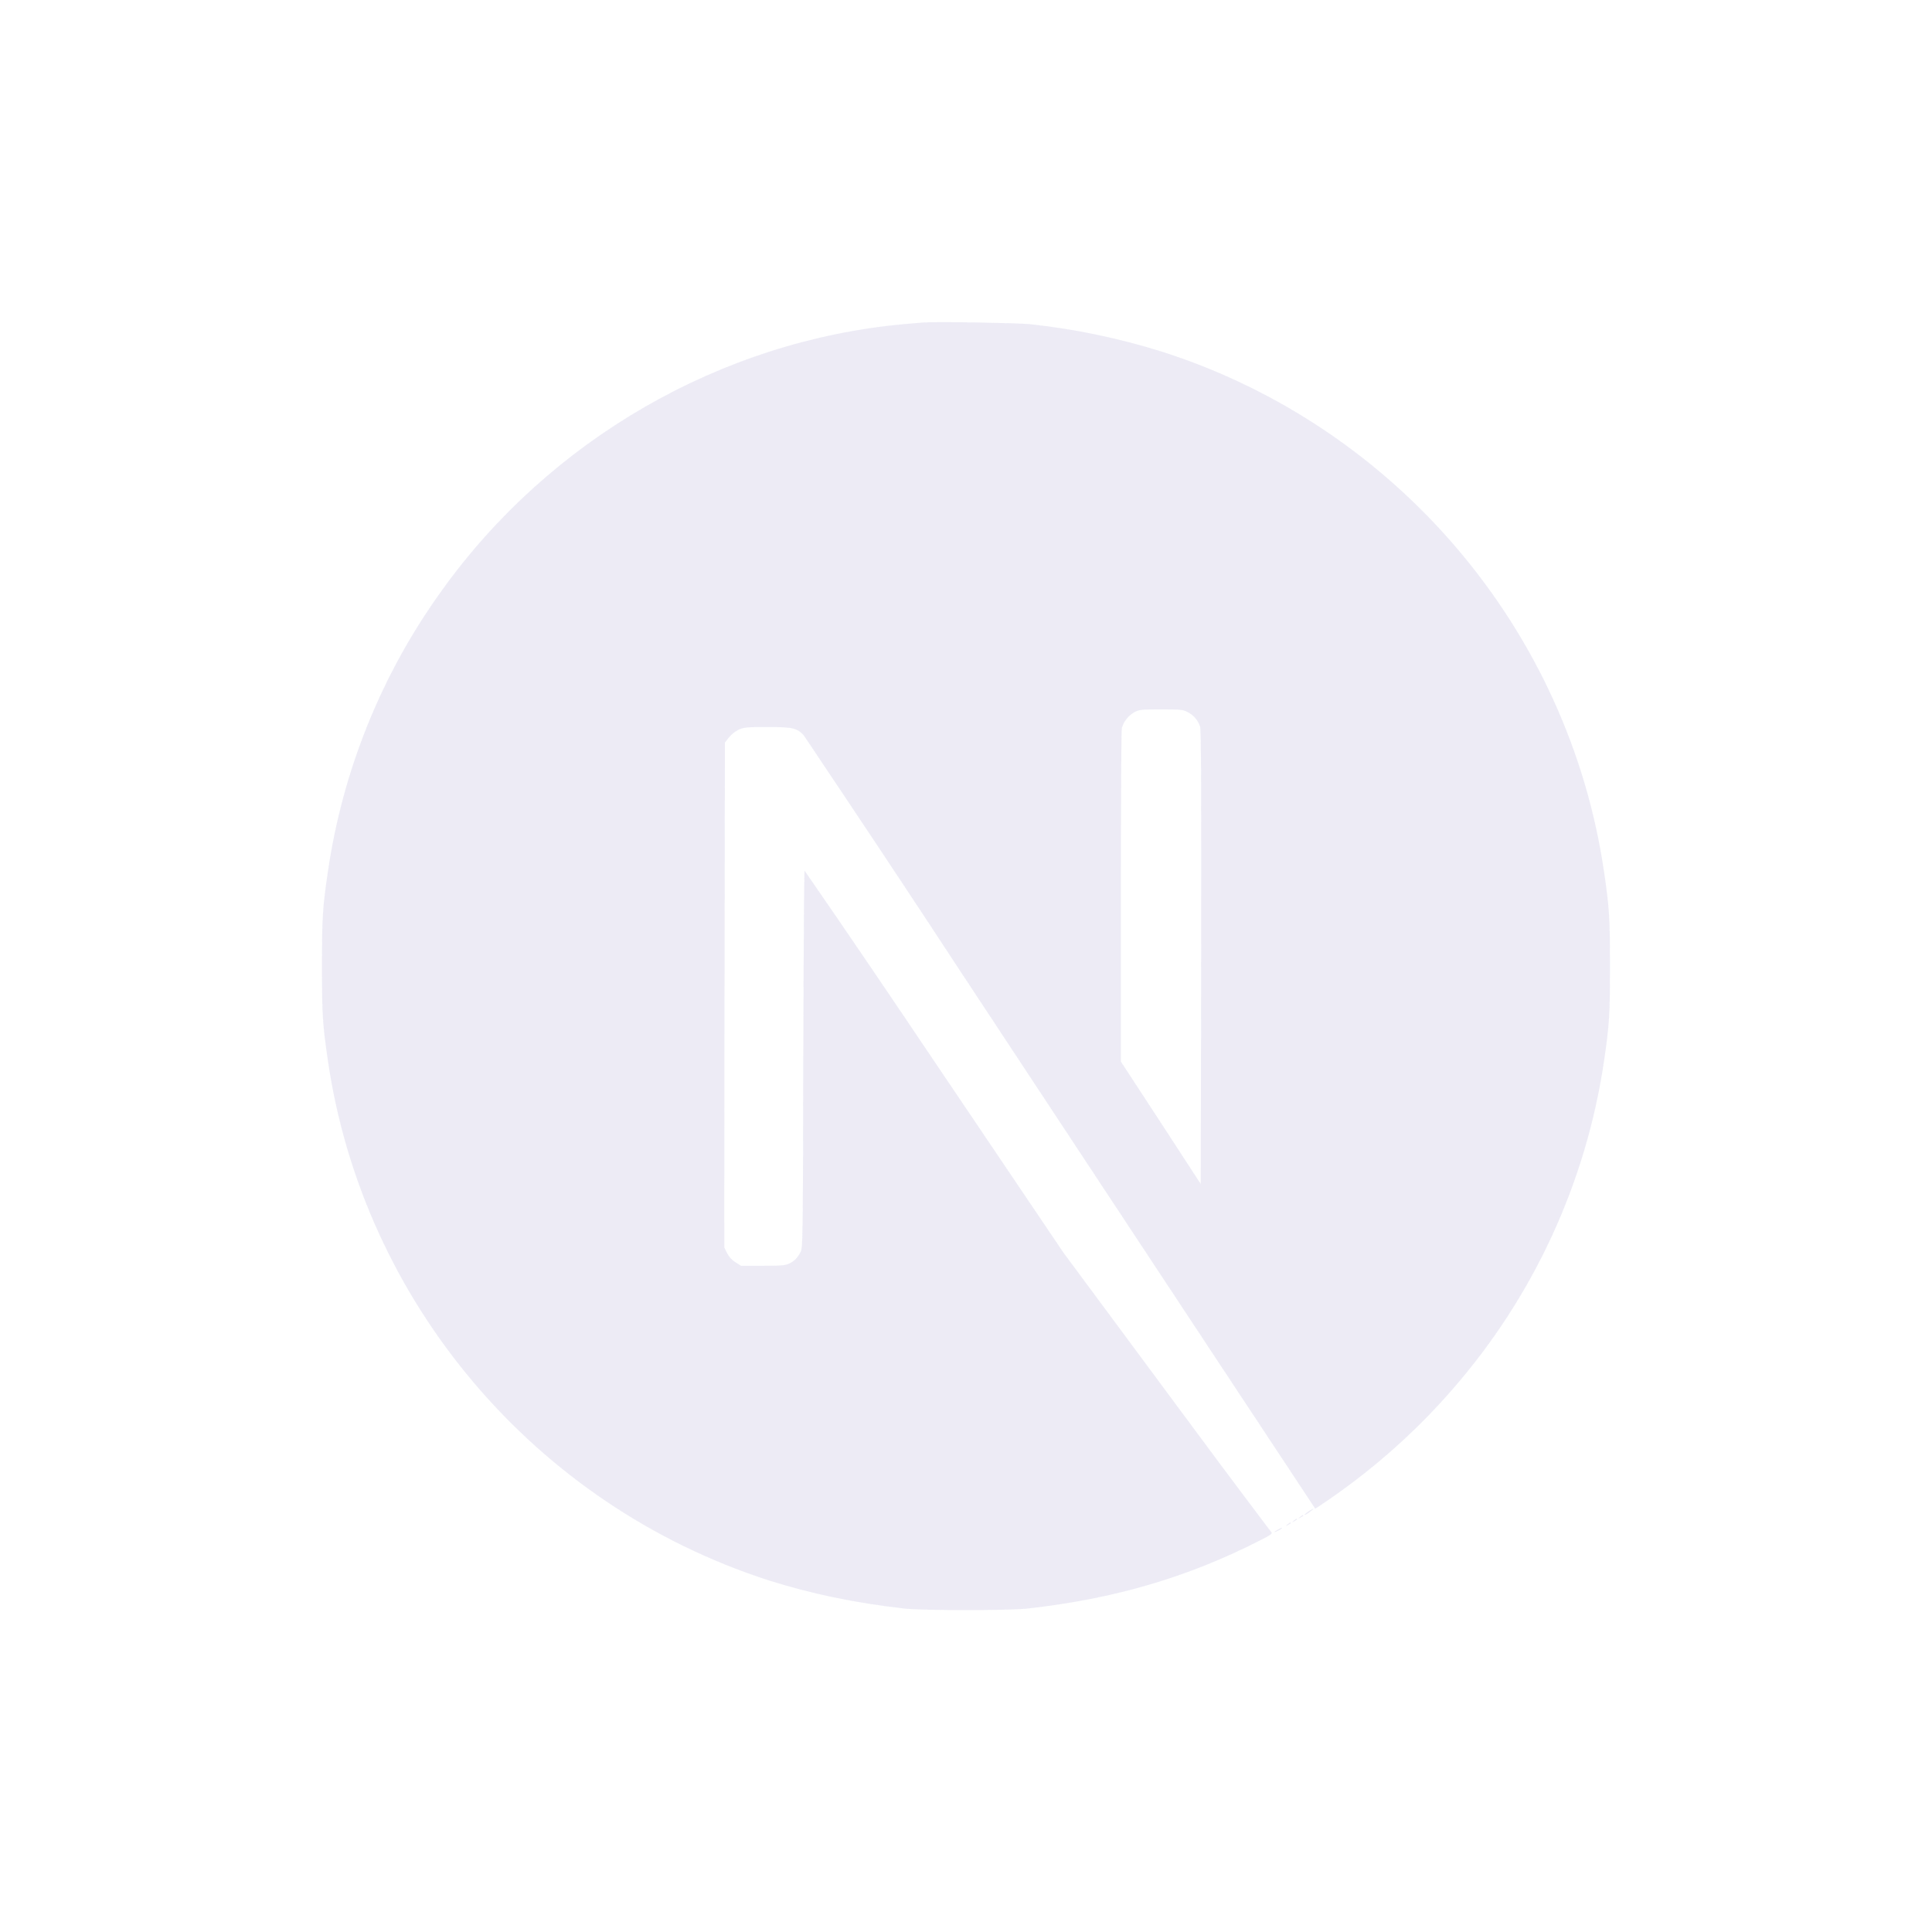 <svg width="36" height="36" viewBox="0 0 36 36" fill="none" xmlns="http://www.w3.org/2000/svg"
  id="svg380017479_9107">
  <g filter="url(#svg380017479_9107_filter0_b_1326_215256)">
    <g clip-path="url(#svg380017479_9107_clip0_1326_215256)">
      <path
        d="M23.811 28.503C23.721 28.551 23.729 28.566 23.814 28.522C23.842 28.511 23.865 28.495 23.886 28.476C23.886 28.461 23.886 28.461 23.811 28.503ZM23.991 28.406C23.948 28.441 23.948 28.441 23.999 28.418C24.026 28.402 24.05 28.387 24.05 28.383C24.05 28.362 24.038 28.367 23.991 28.406ZM24.108 28.335C24.065 28.371 24.065 28.371 24.116 28.347C24.144 28.332 24.167 28.315 24.167 28.311C24.167 28.293 24.155 28.296 24.108 28.335ZM24.226 28.266C24.183 28.301 24.183 28.301 24.233 28.277C24.261 28.262 24.284 28.246 24.284 28.242C24.284 28.223 24.272 28.227 24.226 28.266ZM24.386 28.16C24.304 28.215 24.276 28.25 24.351 28.211C24.401 28.18 24.486 28.113 24.471 28.113C24.439 28.125 24.412 28.145 24.385 28.16H24.386ZM17.214 6.008C17.159 6.012 16.995 6.027 16.851 6.039C13.44 6.348 10.248 8.184 8.226 11.012C7.108 12.562 6.382 14.363 6.108 16.254C6.011 16.914 5.999 17.109 5.999 18.003C5.999 18.898 6.011 19.09 6.108 19.75C6.761 24.258 9.968 28.042 14.315 29.445C15.097 29.694 15.917 29.867 16.851 29.973C17.214 30.012 18.783 30.012 19.146 29.973C20.76 29.793 22.123 29.394 23.472 28.707C23.679 28.602 23.718 28.574 23.69 28.551C23.03 27.68 22.382 26.808 21.733 25.929L19.815 23.34L17.413 19.781C16.612 18.59 15.808 17.402 14.992 16.223C14.983 16.223 14.973 17.805 14.968 19.734C14.96 23.112 14.96 23.25 14.917 23.328C14.874 23.421 14.804 23.499 14.71 23.543C14.636 23.578 14.569 23.586 14.214 23.586H13.809L13.703 23.52C13.637 23.477 13.582 23.418 13.547 23.348L13.496 23.242L13.5 18.539L13.508 13.836L13.582 13.742C13.63 13.684 13.688 13.637 13.754 13.602C13.852 13.555 13.891 13.547 14.297 13.547C14.773 13.547 14.852 13.566 14.977 13.703C15.949 15.152 16.918 16.605 17.871 18.062C19.431 20.426 21.559 23.652 22.605 25.234L24.508 28.113L24.602 28.051C25.516 27.441 26.348 26.715 27.066 25.887C28.578 24.156 29.559 22.027 29.891 19.755C29.988 19.095 30 18.899 30 18.005C30 17.11 29.988 16.919 29.891 16.259C29.238 11.751 26.031 7.966 21.684 6.563C20.871 6.306 20.034 6.13 19.188 6.04C18.96 6.017 17.409 5.989 17.214 6.01L17.214 6.008ZM22.124 13.266C22.237 13.32 22.323 13.422 22.362 13.539C22.382 13.602 22.386 14.906 22.382 17.844L22.374 22.062L21.632 20.922L20.886 19.781V16.719C20.886 14.733 20.894 13.62 20.904 13.566C20.94 13.441 21.025 13.335 21.139 13.27C21.232 13.222 21.268 13.219 21.639 13.219C21.987 13.219 22.045 13.222 22.123 13.266H22.124Z"
        fill="#F7F8F8" />
      <path
        d="M23.811 28.503C23.721 28.551 23.729 28.566 23.814 28.522C23.842 28.511 23.865 28.495 23.886 28.476C23.886 28.461 23.886 28.461 23.811 28.503ZM23.991 28.406C23.948 28.441 23.948 28.441 23.999 28.418C24.026 28.402 24.05 28.387 24.05 28.383C24.05 28.362 24.038 28.367 23.991 28.406ZM24.108 28.335C24.065 28.371 24.065 28.371 24.116 28.347C24.144 28.332 24.167 28.315 24.167 28.311C24.167 28.293 24.155 28.296 24.108 28.335ZM24.226 28.266C24.183 28.301 24.183 28.301 24.233 28.277C24.261 28.262 24.284 28.246 24.284 28.242C24.284 28.223 24.272 28.227 24.226 28.266ZM24.386 28.16C24.304 28.215 24.276 28.25 24.351 28.211C24.401 28.18 24.486 28.113 24.471 28.113C24.439 28.125 24.412 28.145 24.385 28.16H24.386ZM17.214 6.008C17.159 6.012 16.995 6.027 16.851 6.039C13.44 6.348 10.248 8.184 8.226 11.012C7.108 12.562 6.382 14.363 6.108 16.254C6.011 16.914 5.999 17.109 5.999 18.003C5.999 18.898 6.011 19.09 6.108 19.75C6.761 24.258 9.968 28.042 14.315 29.445C15.097 29.694 15.917 29.867 16.851 29.973C17.214 30.012 18.783 30.012 19.146 29.973C20.76 29.793 22.123 29.394 23.472 28.707C23.679 28.602 23.718 28.574 23.69 28.551C23.03 27.68 22.382 26.808 21.733 25.929L19.815 23.34L17.413 19.781C16.612 18.59 15.808 17.402 14.992 16.223C14.983 16.223 14.973 17.805 14.968 19.734C14.96 23.112 14.96 23.25 14.917 23.328C14.874 23.421 14.804 23.499 14.71 23.543C14.636 23.578 14.569 23.586 14.214 23.586H13.809L13.703 23.52C13.637 23.477 13.582 23.418 13.547 23.348L13.496 23.242L13.5 18.539L13.508 13.836L13.582 13.742C13.63 13.684 13.688 13.637 13.754 13.602C13.852 13.555 13.891 13.547 14.297 13.547C14.773 13.547 14.852 13.566 14.977 13.703C15.949 15.152 16.918 16.605 17.871 18.062C19.431 20.426 21.559 23.652 22.605 25.234L24.508 28.113L24.602 28.051C25.516 27.441 26.348 26.715 27.066 25.887C28.578 24.156 29.559 22.027 29.891 19.755C29.988 19.095 30 18.899 30 18.005C30 17.11 29.988 16.919 29.891 16.259C29.238 11.751 26.031 7.966 21.684 6.563C20.871 6.306 20.034 6.13 19.188 6.04C18.96 6.017 17.409 5.989 17.214 6.01L17.214 6.008ZM22.124 13.266C22.237 13.32 22.323 13.422 22.362 13.539C22.382 13.602 22.386 14.906 22.382 17.844L22.374 22.062L21.632 20.922L20.886 19.781V16.719C20.886 14.733 20.894 13.62 20.904 13.566C20.94 13.441 21.025 13.335 21.139 13.27C21.232 13.222 21.268 13.219 21.639 13.219C21.987 13.219 22.045 13.222 22.123 13.266H22.124Z"
        fill="#78767F" fill-opacity="0.02" />
      <path
        d="M23.811 28.503C23.721 28.551 23.729 28.566 23.814 28.522C23.842 28.511 23.865 28.495 23.886 28.476C23.886 28.461 23.886 28.461 23.811 28.503ZM23.991 28.406C23.948 28.441 23.948 28.441 23.999 28.418C24.026 28.402 24.05 28.387 24.05 28.383C24.05 28.362 24.038 28.367 23.991 28.406ZM24.108 28.335C24.065 28.371 24.065 28.371 24.116 28.347C24.144 28.332 24.167 28.315 24.167 28.311C24.167 28.293 24.155 28.296 24.108 28.335ZM24.226 28.266C24.183 28.301 24.183 28.301 24.233 28.277C24.261 28.262 24.284 28.246 24.284 28.242C24.284 28.223 24.272 28.227 24.226 28.266ZM24.386 28.16C24.304 28.215 24.276 28.25 24.351 28.211C24.401 28.18 24.486 28.113 24.471 28.113C24.439 28.125 24.412 28.145 24.385 28.16H24.386ZM17.214 6.008C17.159 6.012 16.995 6.027 16.851 6.039C13.44 6.348 10.248 8.184 8.226 11.012C7.108 12.562 6.382 14.363 6.108 16.254C6.011 16.914 5.999 17.109 5.999 18.003C5.999 18.898 6.011 19.09 6.108 19.75C6.761 24.258 9.968 28.042 14.315 29.445C15.097 29.694 15.917 29.867 16.851 29.973C17.214 30.012 18.783 30.012 19.146 29.973C20.76 29.793 22.123 29.394 23.472 28.707C23.679 28.602 23.718 28.574 23.69 28.551C23.03 27.68 22.382 26.808 21.733 25.929L19.815 23.34L17.413 19.781C16.612 18.59 15.808 17.402 14.992 16.223C14.983 16.223 14.973 17.805 14.968 19.734C14.96 23.112 14.96 23.25 14.917 23.328C14.874 23.421 14.804 23.499 14.71 23.543C14.636 23.578 14.569 23.586 14.214 23.586H13.809L13.703 23.52C13.637 23.477 13.582 23.418 13.547 23.348L13.496 23.242L13.5 18.539L13.508 13.836L13.582 13.742C13.63 13.684 13.688 13.637 13.754 13.602C13.852 13.555 13.891 13.547 14.297 13.547C14.773 13.547 14.852 13.566 14.977 13.703C15.949 15.152 16.918 16.605 17.871 18.062C19.431 20.426 21.559 23.652 22.605 25.234L24.508 28.113L24.602 28.051C25.516 27.441 26.348 26.715 27.066 25.887C28.578 24.156 29.559 22.027 29.891 19.755C29.988 19.095 30 18.899 30 18.005C30 17.11 29.988 16.919 29.891 16.259C29.238 11.751 26.031 7.966 21.684 6.563C20.871 6.306 20.034 6.13 19.188 6.04C18.96 6.017 17.409 5.989 17.214 6.01L17.214 6.008ZM22.124 13.266C22.237 13.32 22.323 13.422 22.362 13.539C22.382 13.602 22.386 14.906 22.382 17.844L22.374 22.062L21.632 20.922L20.886 19.781V16.719C20.886 14.733 20.894 13.62 20.904 13.566C20.94 13.441 21.025 13.335 21.139 13.27C21.232 13.222 21.268 13.219 21.639 13.219C21.987 13.219 22.045 13.222 22.123 13.266H22.124Z"
        fill="#5D34F2" fill-opacity="0.05" />
    </g>
  </g>
  <defs>
    <filter id="svg380017479_9107_filter0_b_1326_215256" x="-7.645" y="-7.644" width="51.288"
      height="51.288" filterUnits="userSpaceOnUse" color-interpolation-filters="sRGB">
      <feFlood flood-opacity="0" result="BackgroundImageFix" />
      <feGaussianBlur in="BackgroundImageFix" stdDeviation="3.822" />
      <feComposite in2="SourceAlpha" operator="in" result="effect1_backgroundBlur_1326_215256" />
      <feBlend mode="normal" in="SourceGraphic" in2="effect1_backgroundBlur_1326_215256"
        result="shape" />
    </filter>
    <clipPath id="svg380017479_9107_clip0_1326_215256">
      <rect width="24" height="24" fill="white" transform="translate(5.999 6)" />
    </clipPath>
  </defs>
</svg>

